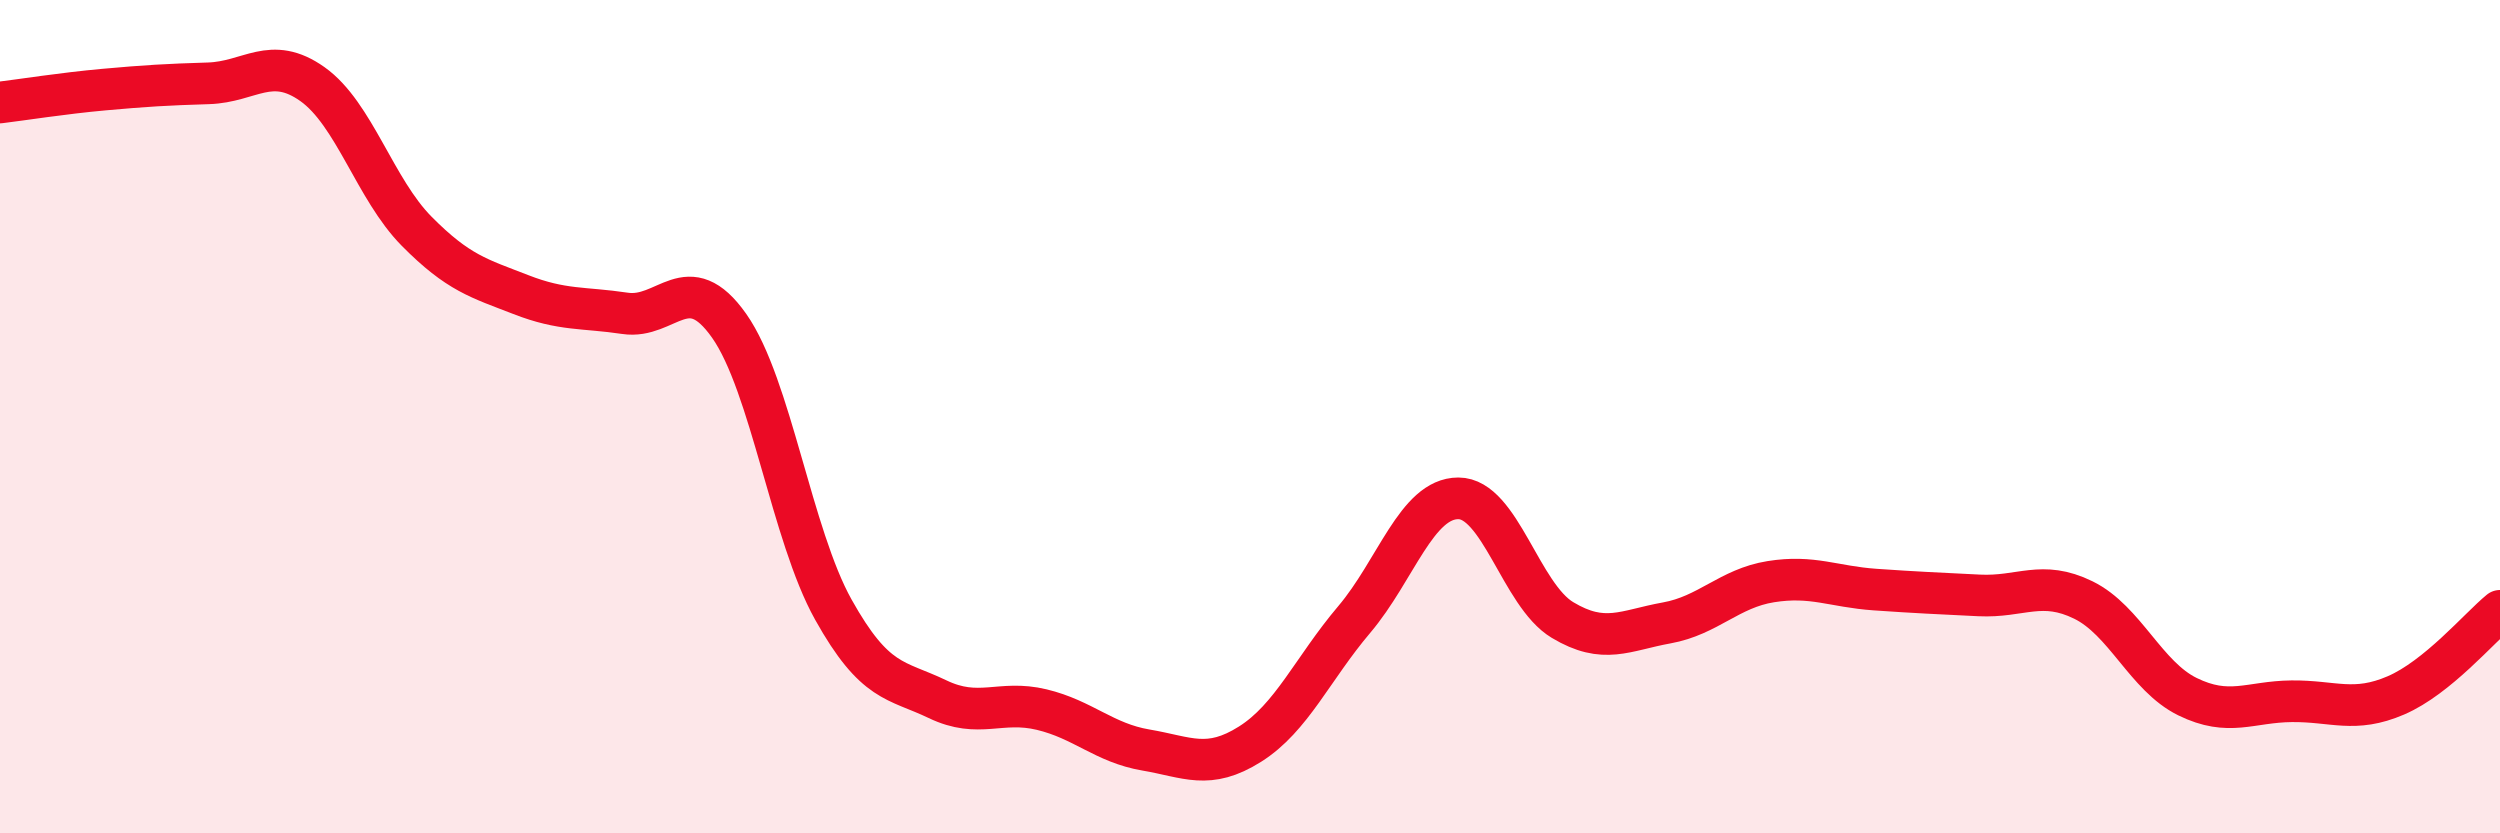 
    <svg width="60" height="20" viewBox="0 0 60 20" xmlns="http://www.w3.org/2000/svg">
      <path
        d="M 0,2.46 C 0.5,2.4 1.5,2.24 2.5,2.15 C 3.5,2.06 4,2.03 5,2 C 6,1.97 6.5,1.31 7.5,2.02 C 8.5,2.73 9,4.54 10,5.55 C 11,6.56 11.5,6.68 12.5,7.07 C 13.5,7.46 14,7.37 15,7.52 C 16,7.67 16.5,6.4 17.5,7.82 C 18.5,9.24 19,12.84 20,14.63 C 21,16.42 21.5,16.3 22.5,16.78 C 23.5,17.26 24,16.79 25,17.03 C 26,17.27 26.5,17.83 27.5,18 C 28.5,18.17 29,18.49 30,17.86 C 31,17.23 31.5,16.05 32.5,14.87 C 33.5,13.69 34,11.96 35,11.96 C 36,11.96 36.5,14.28 37.5,14.88 C 38.5,15.48 39,15.13 40,14.95 C 41,14.77 41.5,14.12 42.5,13.96 C 43.5,13.8 44,14.08 45,14.15 C 46,14.22 46.5,14.24 47.5,14.29 C 48.5,14.34 49,13.91 50,14.4 C 51,14.89 51.5,16.23 52.5,16.72 C 53.5,17.21 54,16.84 55,16.83 C 56,16.82 56.5,17.12 57.5,16.69 C 58.5,16.26 59.5,15.07 60,14.66L60 20L0 20Z"
        fill="#EB0A25"
        opacity="0.1"
        stroke-linecap="round"
        stroke-linejoin="round"
      />
      <path
        d="M 0,2.46 C 0.5,2.4 1.5,2.24 2.5,2.15 C 3.5,2.06 4,2.03 5,2 C 6,1.97 6.5,1.31 7.5,2.02 C 8.5,2.73 9,4.54 10,5.55 C 11,6.56 11.5,6.68 12.5,7.07 C 13.5,7.46 14,7.37 15,7.52 C 16,7.67 16.5,6.4 17.5,7.82 C 18.5,9.24 19,12.84 20,14.63 C 21,16.42 21.5,16.3 22.5,16.78 C 23.5,17.26 24,16.79 25,17.03 C 26,17.27 26.5,17.83 27.5,18 C 28.5,18.17 29,18.49 30,17.86 C 31,17.23 31.5,16.05 32.5,14.87 C 33.5,13.69 34,11.96 35,11.96 C 36,11.96 36.5,14.28 37.5,14.88 C 38.5,15.48 39,15.13 40,14.95 C 41,14.77 41.5,14.12 42.5,13.96 C 43.5,13.8 44,14.08 45,14.15 C 46,14.22 46.5,14.24 47.5,14.29 C 48.5,14.34 49,13.91 50,14.4 C 51,14.89 51.5,16.23 52.5,16.72 C 53.5,17.21 54,16.84 55,16.83 C 56,16.82 56.5,17.12 57.5,16.69 C 58.5,16.26 59.5,15.07 60,14.66"
        stroke="#EB0A25"
        stroke-width="1"
        fill="none"
        stroke-linecap="round"
        stroke-linejoin="round"
      />
    </svg>
  